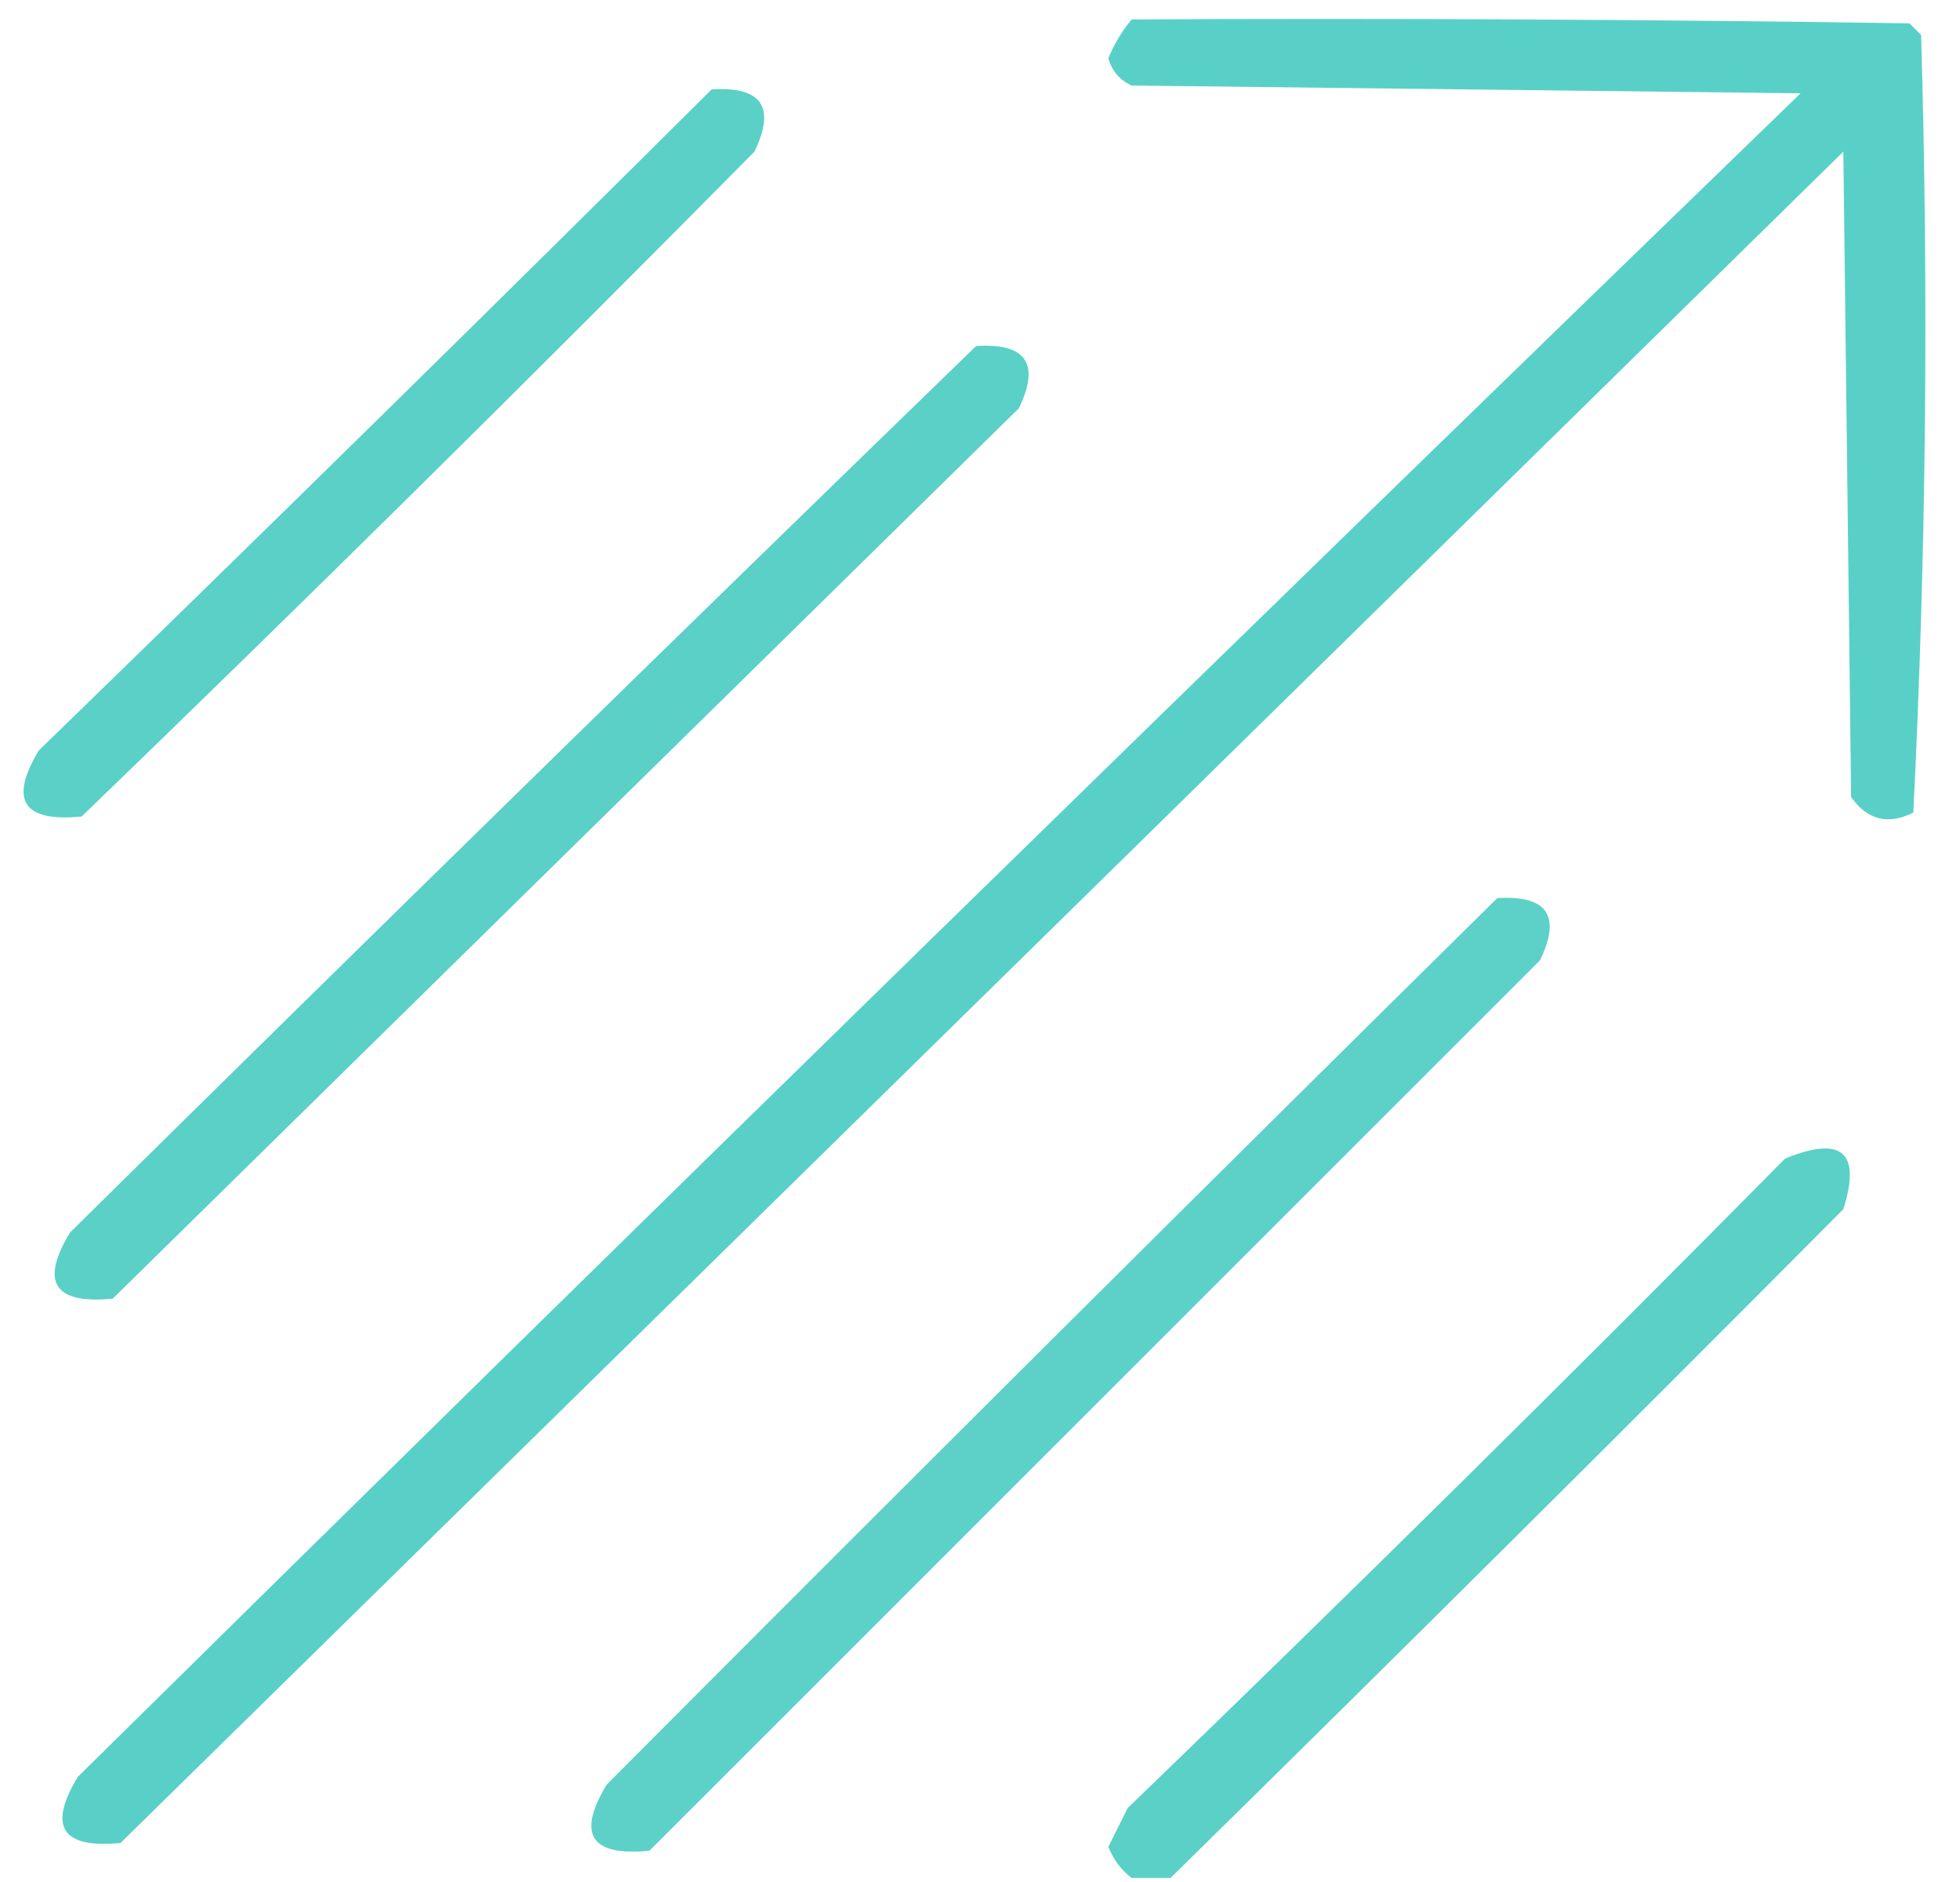 <?xml version="1.0" encoding="UTF-8"?>
<!DOCTYPE svg PUBLIC "-//W3C//DTD SVG 1.1//EN" "http://www.w3.org/Graphics/SVG/1.1/DTD/svg11.dtd">
<svg xmlns="http://www.w3.org/2000/svg" version="1.1" width="252px" height="242px" style="shape-rendering:geometricPrecision; text-rendering:geometricPrecision; image-rendering:optimizeQuality; fill-rule:evenodd; clip-rule:evenodd" xmlns:xlink="http://www.w3.org/1999/xlink">
<g><path style="opacity:0.933" fill="#4dccc3" d="M 145.5,2.5 C 178.835,2.333 212.168,2.5 245.5,3C 246,3.5 246.5,4 247,4.5C 247.986,37.919 247.652,71.252 246,104.5C 242.751,106.117 240.084,105.451 238,102.5C 237.667,74.833 237.333,47.167 237,19.5C 163.167,92 89.333,164.5 15.5,237C 7.959,237.744 6.126,234.911 10,228.5C 83.529,155.971 157.362,83.804 231.5,12C 202.833,11.667 174.167,11.333 145.5,11C 143.968,10.3 142.968,9.134 142.5,7.5C 143.26,5.64 144.26,3.973 145.5,2.5 Z"/></g>
<g><path style="opacity:0.923" fill="#4dccc3" d="M 91.5,11.5 C 97.934,11.093 99.767,13.759 97,19.5C 68.472,48.361 39.639,76.862 10.5,105C 2.959,105.744 1.126,102.911 5,96.5C 34.033,68.299 62.867,39.966 91.5,11.5 Z"/></g>
<g><path style="opacity:0.924" fill="#4dccc3" d="M 125.5,44.5 C 131.934,44.093 133.767,46.759 131,52.5C 92.167,90.667 53.333,128.833 14.5,167C 6.959,167.744 5.126,164.911 9,158.5C 47.728,120.27 86.562,82.27 125.5,44.5 Z"/></g>
<g><path style="opacity:0.909" fill="#4dccc3" d="M 192.5,115.5 C 198.934,115.093 200.767,117.759 198,123.5C 159.833,161.667 121.667,199.833 83.5,238C 75.959,238.744 74.126,235.911 78,229.5C 116.062,191.271 154.228,153.271 192.5,115.5 Z"/></g>
<g><path style="opacity:0.923" fill="#4dccc3" d="M 150.5,241.5 C 148.833,241.5 147.167,241.5 145.5,241.5C 144.172,240.493 143.172,239.16 142.5,237.5C 143.333,235.833 144.167,234.167 145,232.5C 173.472,205.028 201.639,177.195 229.5,149C 236.817,145.99 239.317,148.156 237,155.5C 208.272,184.395 179.438,213.062 150.5,241.5 Z"/></g>
</svg>

